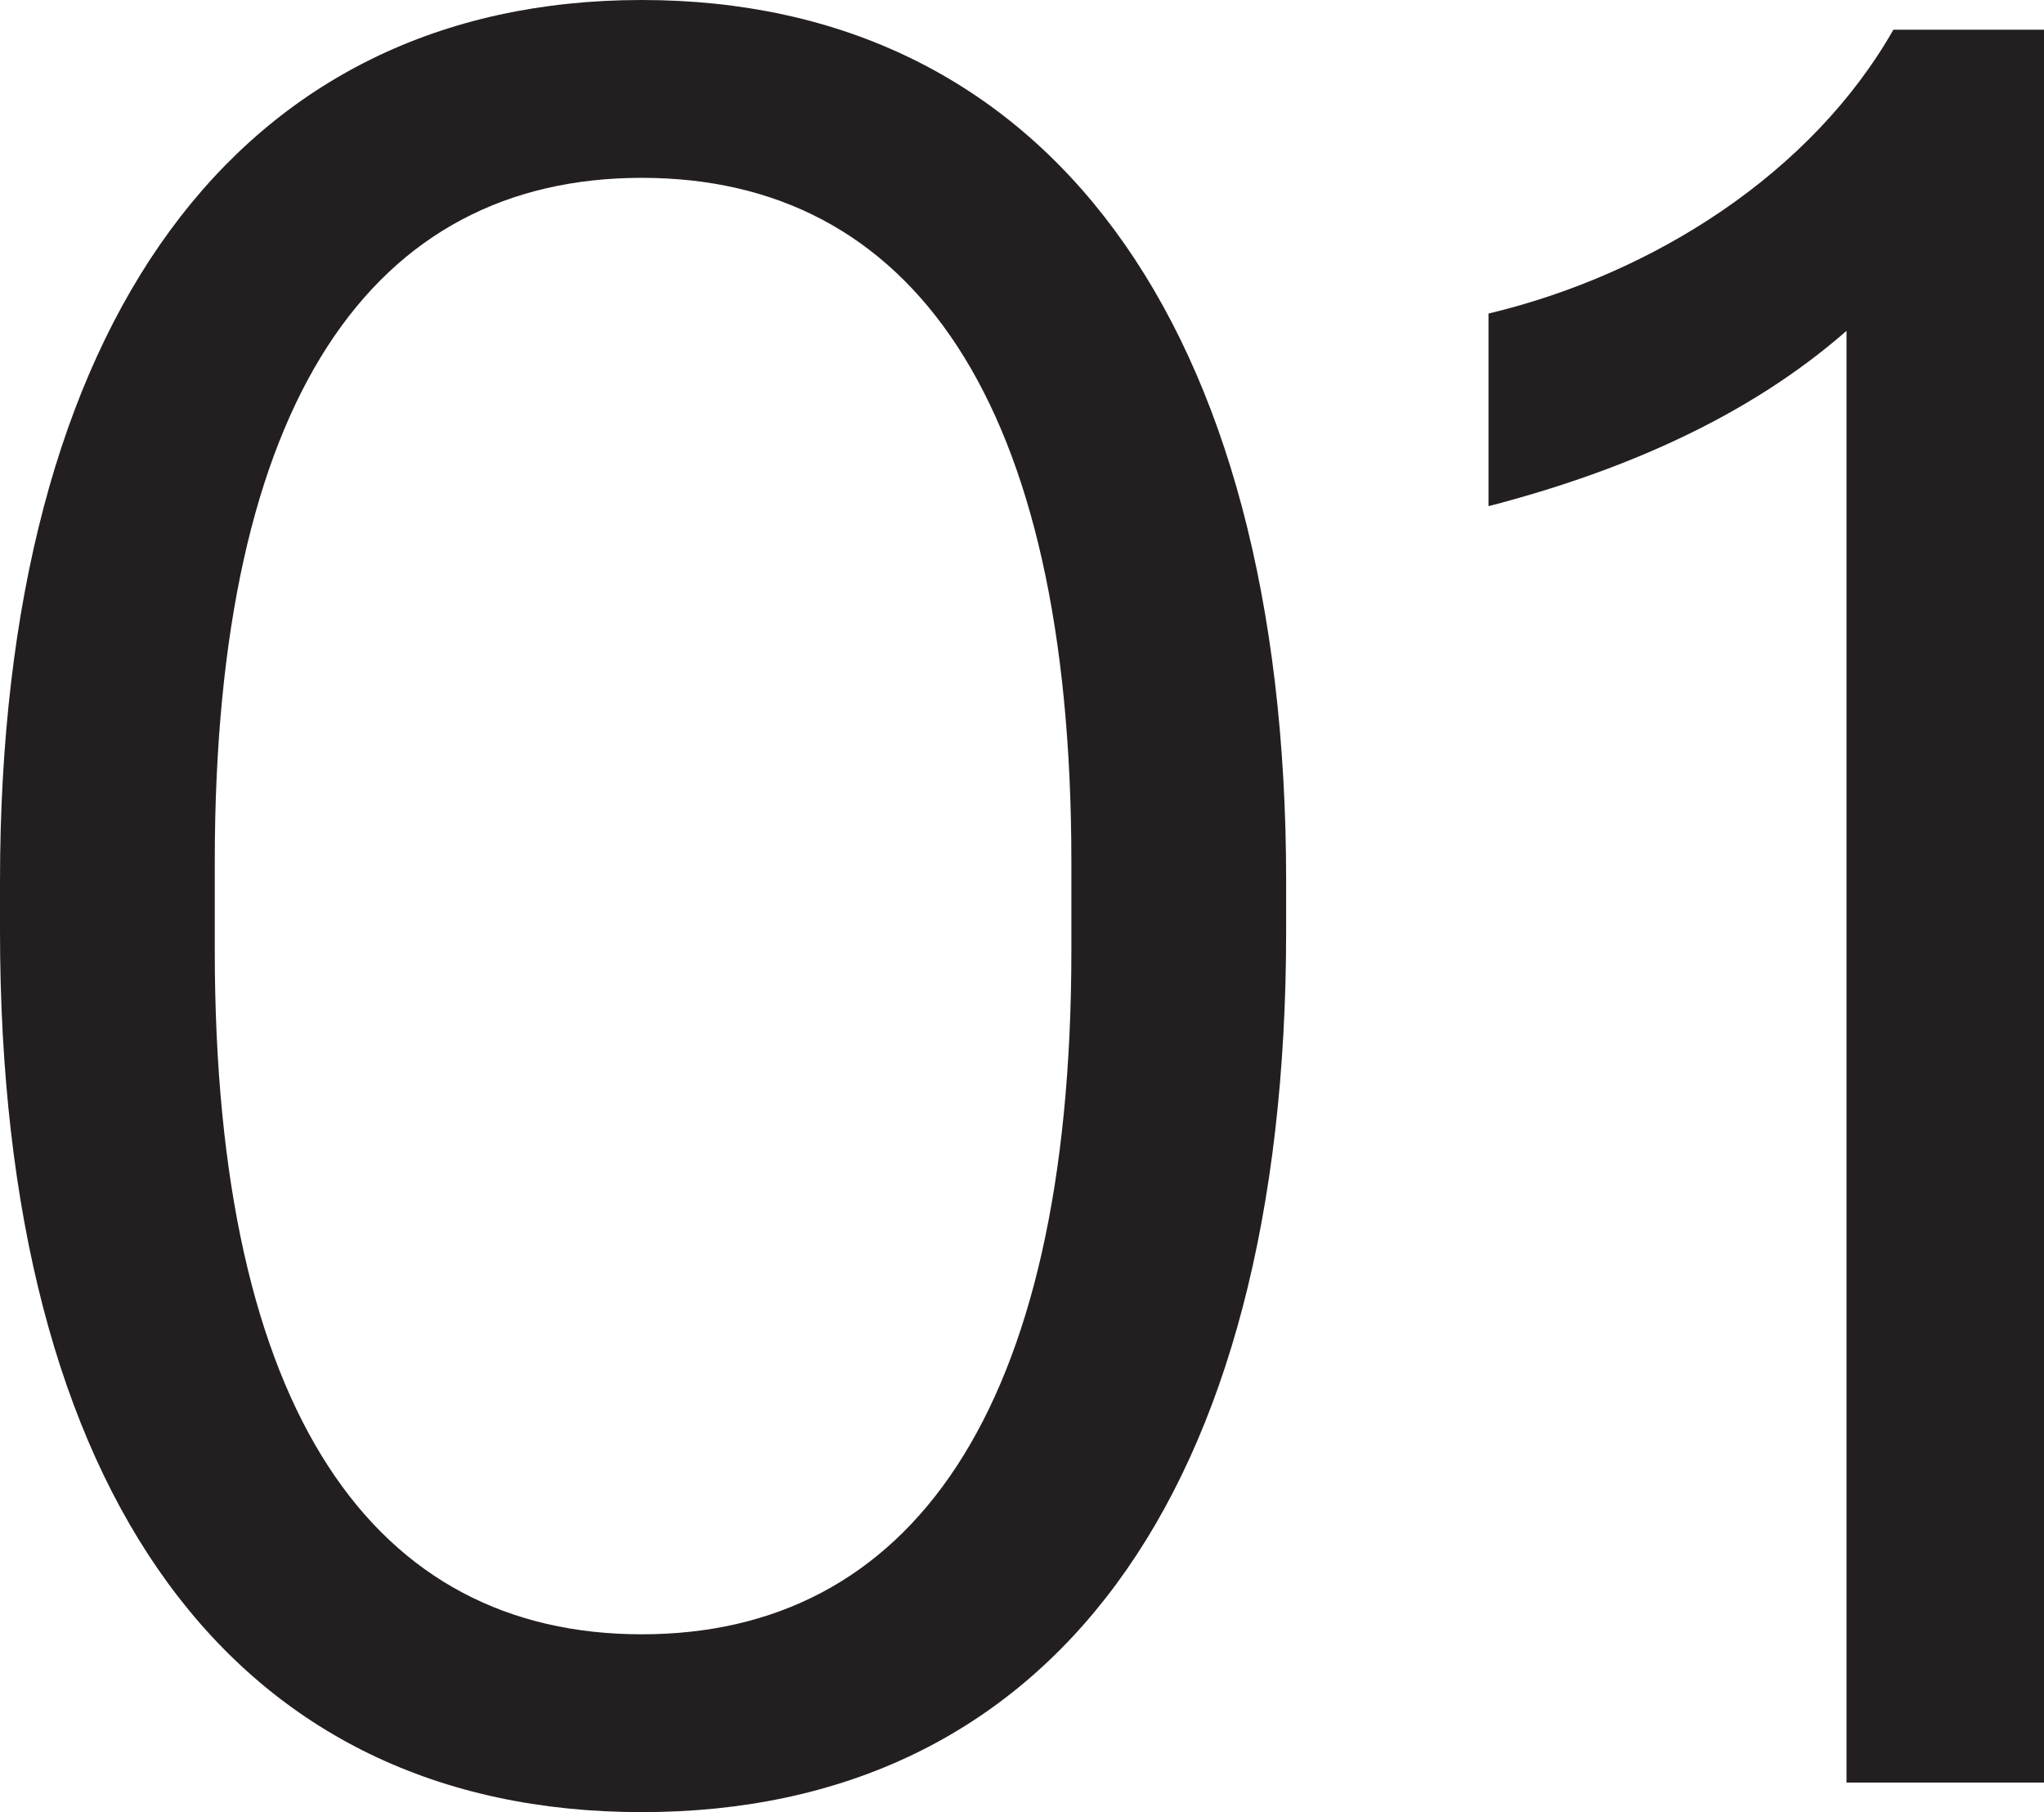 <?xml version="1.0" encoding="UTF-8"?>
<svg id="Layer_2" data-name="Layer 2" xmlns="http://www.w3.org/2000/svg" viewBox="0 0 146.56 129.92">
  <defs>
    <style>
      .cls-1 {
        fill: #231f20;
        stroke-width: 0px;
      }
    </style>
  </defs>
  <g id="Layer_1-2" data-name="Layer 1">
    <g>
      <path class="cls-1" d="M0,66.73v-3.54C0,23.01,17.17,0,46.02,0s46.2,23.01,46.2,63.19v3.54c0,40.53-16.99,63.19-46.2,63.19S0,107.26,0,66.73ZM76.82,68.15v-6.37c0-33.1-11.5-49.03-30.8-49.03S15.4,28.67,15.4,61.77v6.37c0,33.28,11.51,49.03,30.62,49.03s30.8-15.75,30.8-49.03Z"/>
      <path class="cls-1" d="M132.4,127.8V23.72c-7.08,6.2-16.11,10.09-25.67,12.57v-13.81c11.86-2.83,23.19-10.09,29.03-20.35h10.8v125.67h-14.16Z"/>
    </g>
  </g>
</svg>